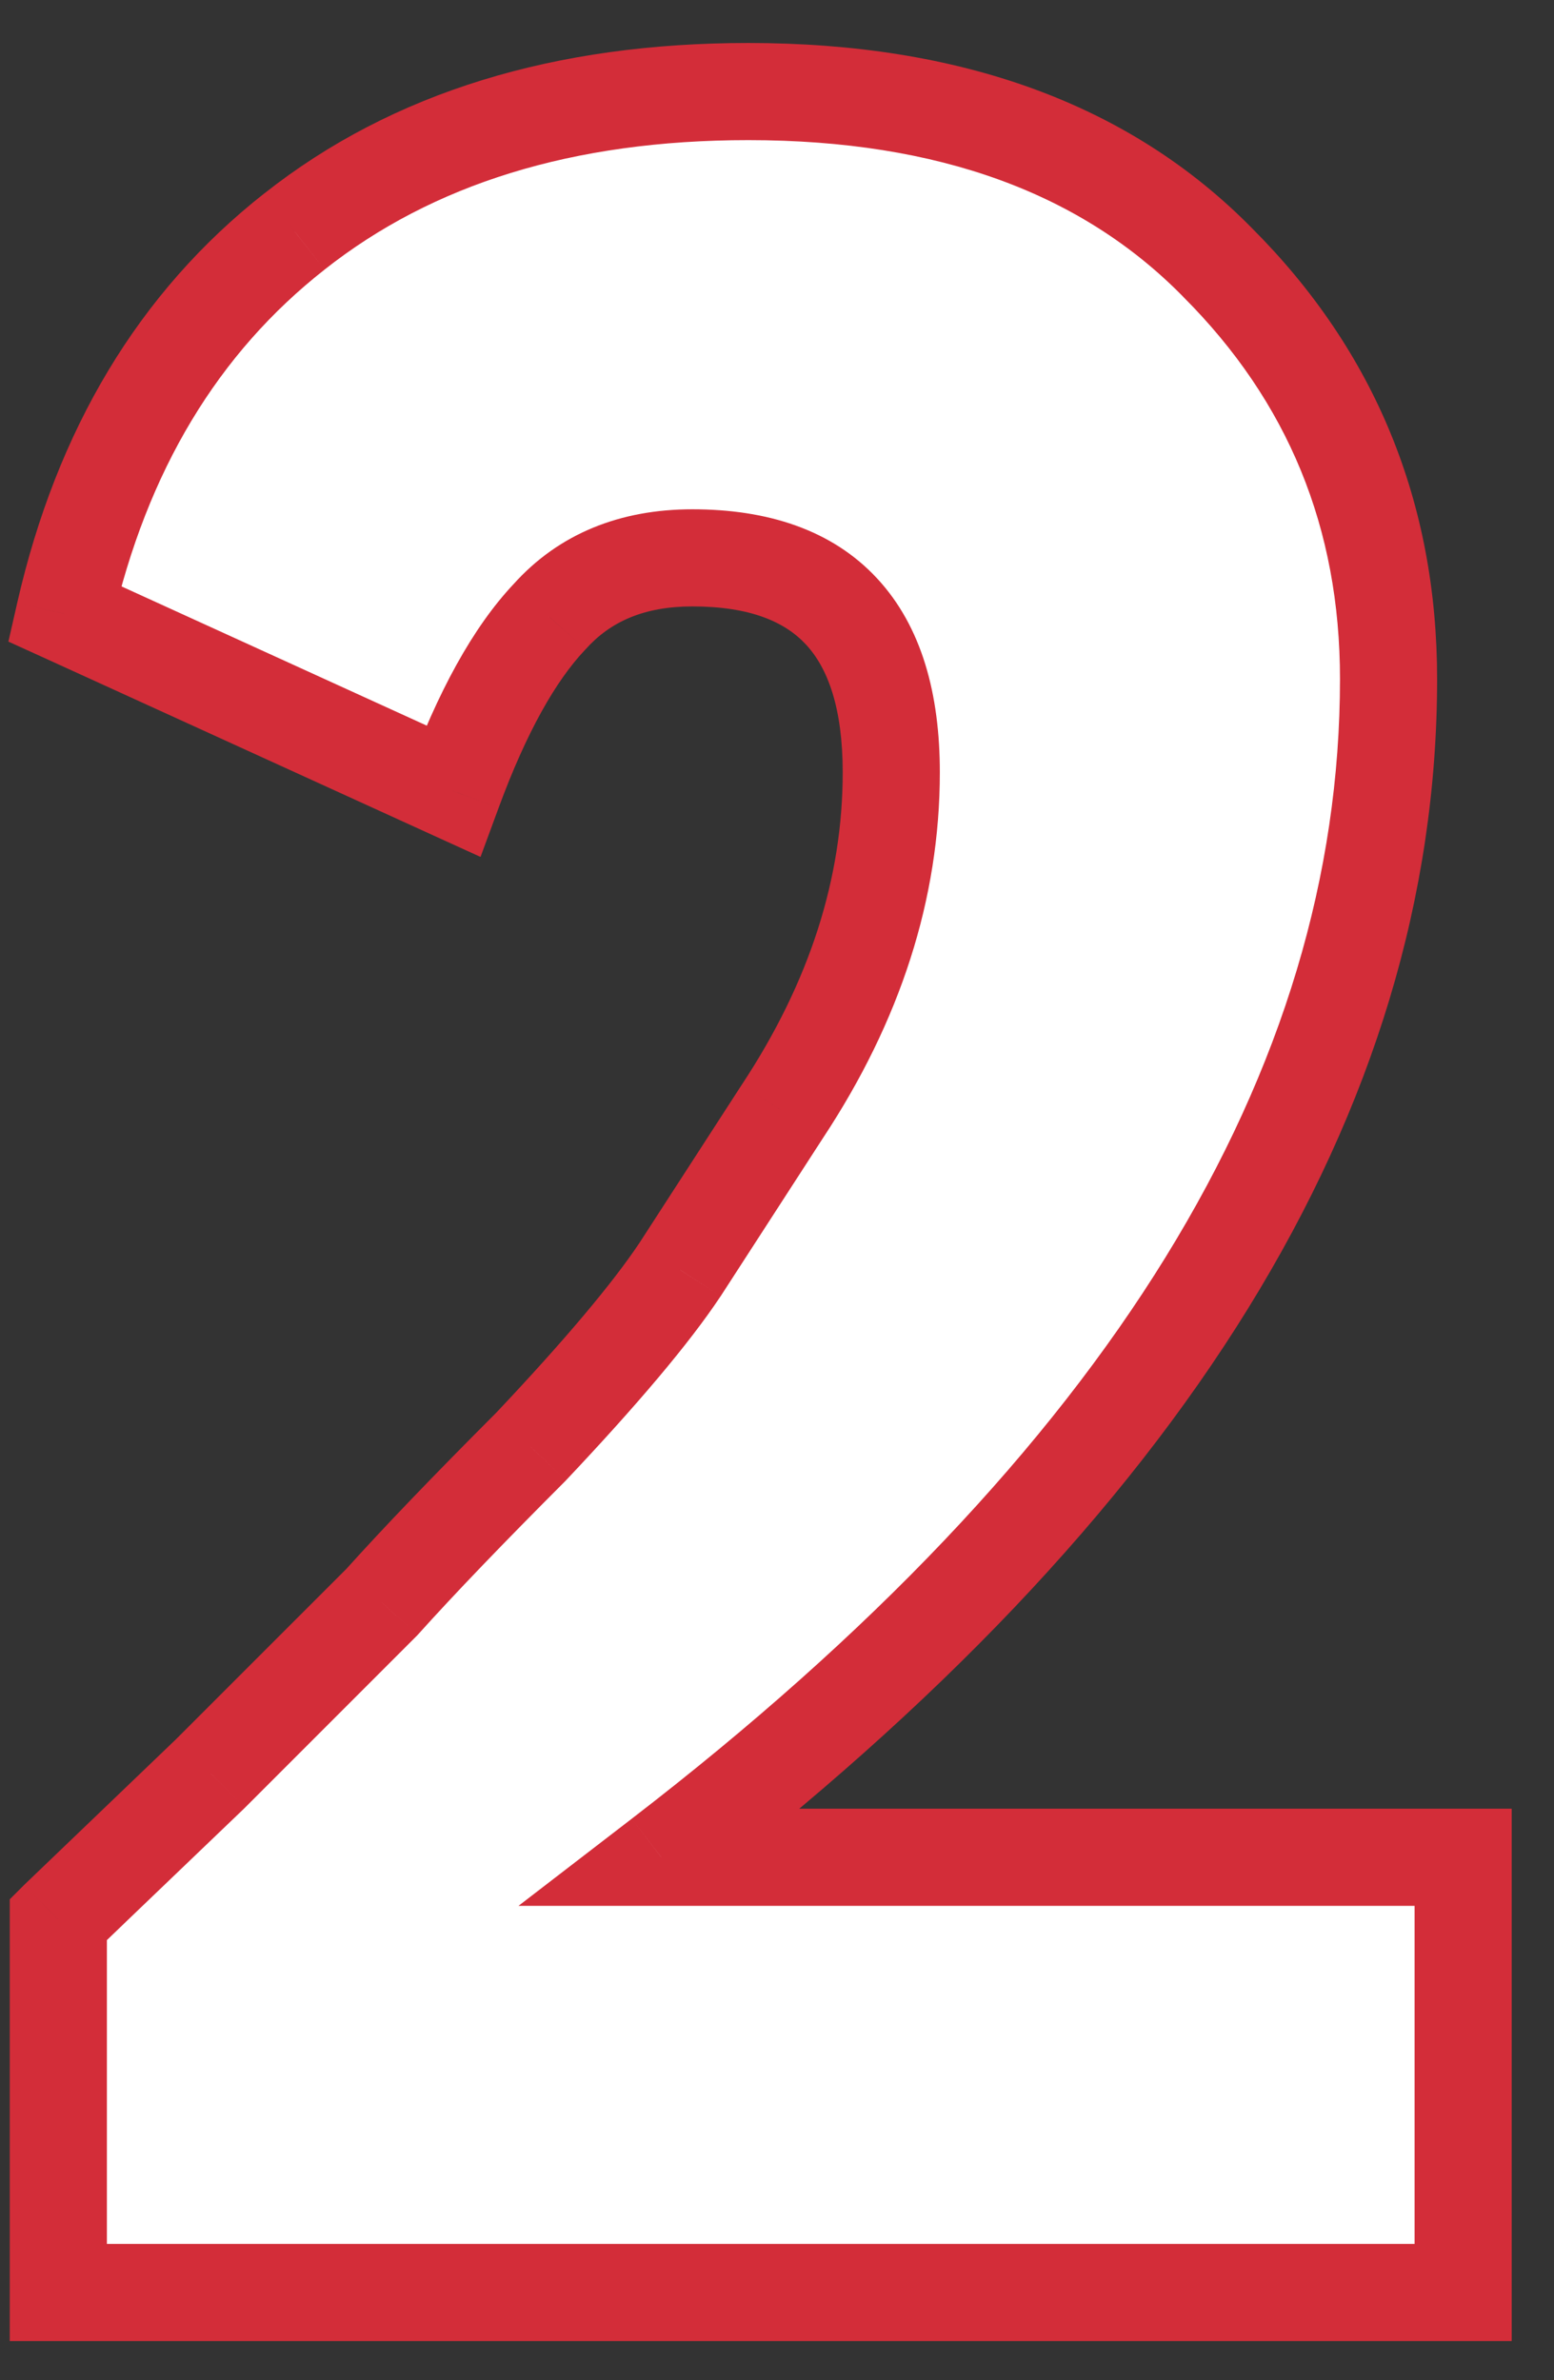 <?xml version="1.0" encoding="UTF-8"?> <svg xmlns="http://www.w3.org/2000/svg" width="32" height="49" viewBox="0 0 32 49" fill="none"><rect x="0" y="0" width="32" height="49" fill="#333333" stroke="none"/> <path d="M30.129 47.197H1.201V39.517C1.244 39.474 2.289 38.471 4.337 36.509L7.857 32.989C8.625 32.135 9.649 31.069 10.929 29.789C12.38 28.253 13.404 27.037 14.001 26.141L16.113 22.877C17.607 20.615 18.353 18.29 18.353 15.901C18.353 12.957 16.988 11.485 14.257 11.485C13.02 11.485 12.039 11.89 11.313 12.701C10.588 13.469 9.927 14.663 9.329 16.285L1.329 12.637C2.097 9.266 3.676 6.642 6.065 4.765C8.497 2.845 11.612 1.885 15.409 1.885C19.548 1.885 22.769 3.058 25.073 5.405C27.42 7.751 28.593 10.61 28.593 13.981C28.593 22.471 23.601 30.557 13.617 38.237H30.129V47.197Z" fill="white"></path> <path d="M30.129 47.197V48.197H31.129V47.197H30.129ZM1.201 47.197H0.201V48.197H1.201V47.197ZM1.201 39.517L0.494 38.809L0.201 39.102V39.517H1.201ZM4.337 36.509L5.029 37.231L5.037 37.223L5.044 37.216L4.337 36.509ZM7.857 32.989L8.564 33.696L8.583 33.677L8.601 33.658L7.857 32.989ZM10.929 29.789L11.636 30.496L11.646 30.486L11.656 30.475L10.929 29.789ZM14.001 26.141L14.833 26.695L14.841 26.684L14.001 26.141ZM16.113 22.877L15.279 22.326L15.274 22.333L16.113 22.877ZM11.313 12.701L12.04 13.387L12.05 13.377L12.059 13.367L11.313 12.701ZM9.329 16.285L8.914 17.195L9.895 17.642L10.268 16.63L9.329 16.285ZM1.329 12.637L0.354 12.414L0.173 13.209L0.914 13.546L1.329 12.637ZM6.065 4.765L6.683 5.551L6.685 5.549L6.065 4.765ZM25.073 5.405L24.36 6.105L24.366 6.112L25.073 5.405ZM13.617 38.237L13.008 37.444L10.677 39.237H13.617V38.237ZM30.129 38.237H31.129V37.237H30.129V38.237ZM30.129 46.197H1.201V48.197H30.129V46.197ZM2.201 47.197V39.517H0.201V47.197H2.201ZM1.908 40.224C1.905 40.227 1.917 40.215 1.958 40.176C1.994 40.141 2.046 40.091 2.114 40.026C2.25 39.895 2.448 39.705 2.709 39.454C3.232 38.953 4.005 38.212 5.029 37.231L3.645 35.787C1.607 37.74 0.547 38.757 0.494 38.809L1.908 40.224ZM5.044 37.216L8.564 33.696L7.15 32.282L3.63 35.801L5.044 37.216ZM8.601 33.658C9.352 32.822 10.363 31.77 11.636 30.496L10.222 29.081C8.936 30.368 7.898 31.448 7.114 32.32L8.601 33.658ZM11.656 30.475C13.116 28.929 14.188 27.664 14.833 26.695L13.169 25.586C12.62 26.409 11.644 27.576 10.202 29.102L11.656 30.475ZM14.841 26.684L16.953 23.42L15.274 22.333L13.162 25.597L14.841 26.684ZM16.948 23.428C18.534 21.025 19.353 18.511 19.353 15.901H17.353C17.353 18.069 16.679 20.205 15.279 22.326L16.948 23.428ZM19.353 15.901C19.353 14.292 18.982 12.9 18.062 11.909C17.13 10.903 15.797 10.485 14.257 10.485V12.485C15.448 12.485 16.163 12.802 16.596 13.269C17.042 13.749 17.353 14.565 17.353 15.901H19.353ZM14.257 10.485C12.779 10.485 11.51 10.981 10.568 12.034L12.059 13.367C12.567 12.799 13.261 12.485 14.257 12.485V10.485ZM10.586 12.014C9.728 12.923 9.009 14.261 8.391 15.939L10.268 16.63C10.844 15.065 11.448 14.014 12.04 13.387L10.586 12.014ZM9.744 15.375L1.744 11.727L0.914 13.546L8.914 17.195L9.744 15.375ZM2.304 12.859C3.029 9.679 4.498 7.267 6.683 5.551L5.447 3.978C2.853 6.016 1.166 8.853 0.354 12.414L2.304 12.859ZM6.685 5.549C8.903 3.798 11.785 2.885 15.409 2.885V0.885C11.439 0.885 8.091 1.891 5.446 3.98L6.685 5.549ZM15.409 2.885C19.353 2.885 22.29 3.997 24.36 6.105L25.787 4.704C23.249 2.119 19.743 0.885 15.409 0.885V2.885ZM24.366 6.112C26.522 8.268 27.593 10.87 27.593 13.981H29.593C29.593 10.349 28.318 7.235 25.78 4.697L24.366 6.112ZM27.593 13.981C27.593 22.033 22.869 29.858 13.008 37.444L14.227 39.029C24.334 31.255 29.593 22.91 29.593 13.981H27.593ZM13.617 39.237H30.129V37.237H13.617V39.237ZM29.129 38.237V47.197H31.129V38.237H29.129Z" fill="#D32D39"></path> </svg> 